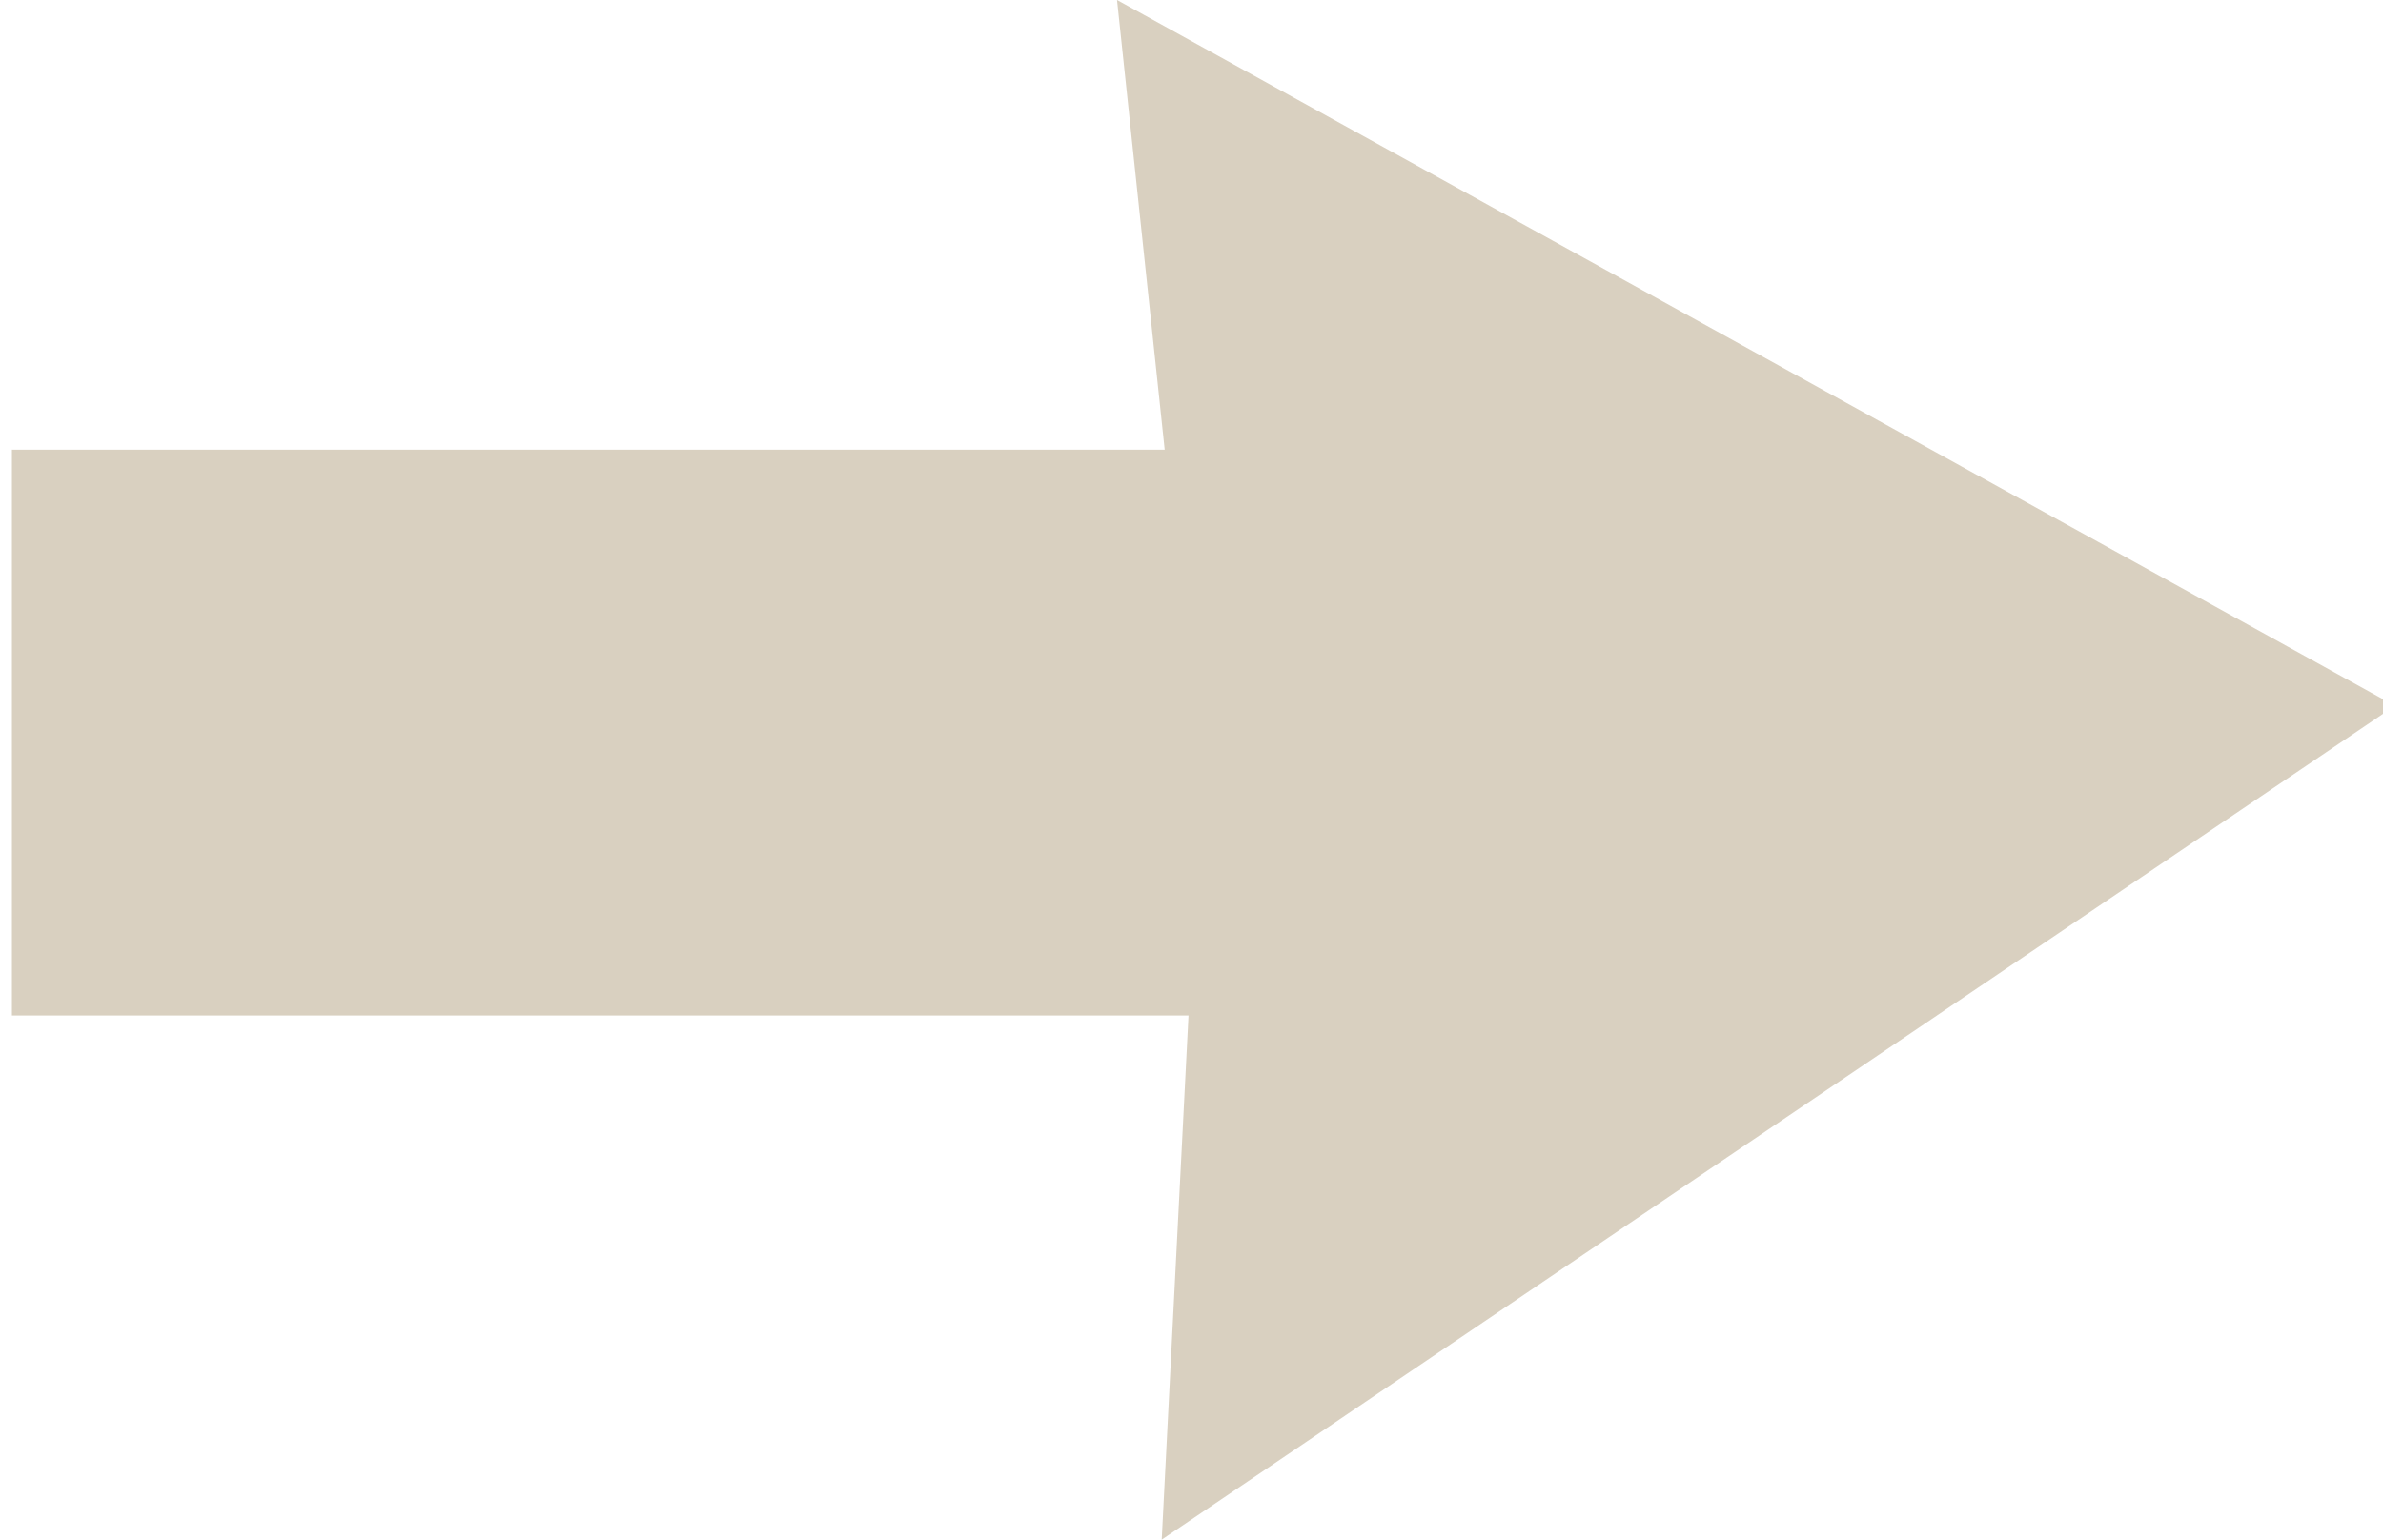 <?xml version="1.0" encoding="utf-8"?>
<!-- Generator: Adobe Illustrator 19.1.0, SVG Export Plug-In . SVG Version: 6.00 Build 0)  -->
<svg version="1.1" id="Ebene_1" xmlns="http://www.w3.org/2000/svg" xmlns:xlink="http://www.w3.org/1999/xlink" x="0px" y="0px"
	 viewBox="0 0 80 51.7" style="enable-background:new 0 0 80 51.7;" xml:space="preserve">
<style type="text/css">
	.st0{opacity:0.5;fill:#B4A282;}
</style>
<polygon class="st0" points="0.4,15.1 0.4,34.1 39.9,34.1 39,51.7 80.4,23.7 37.5,0 39.1,15.1 "/>
</svg>
